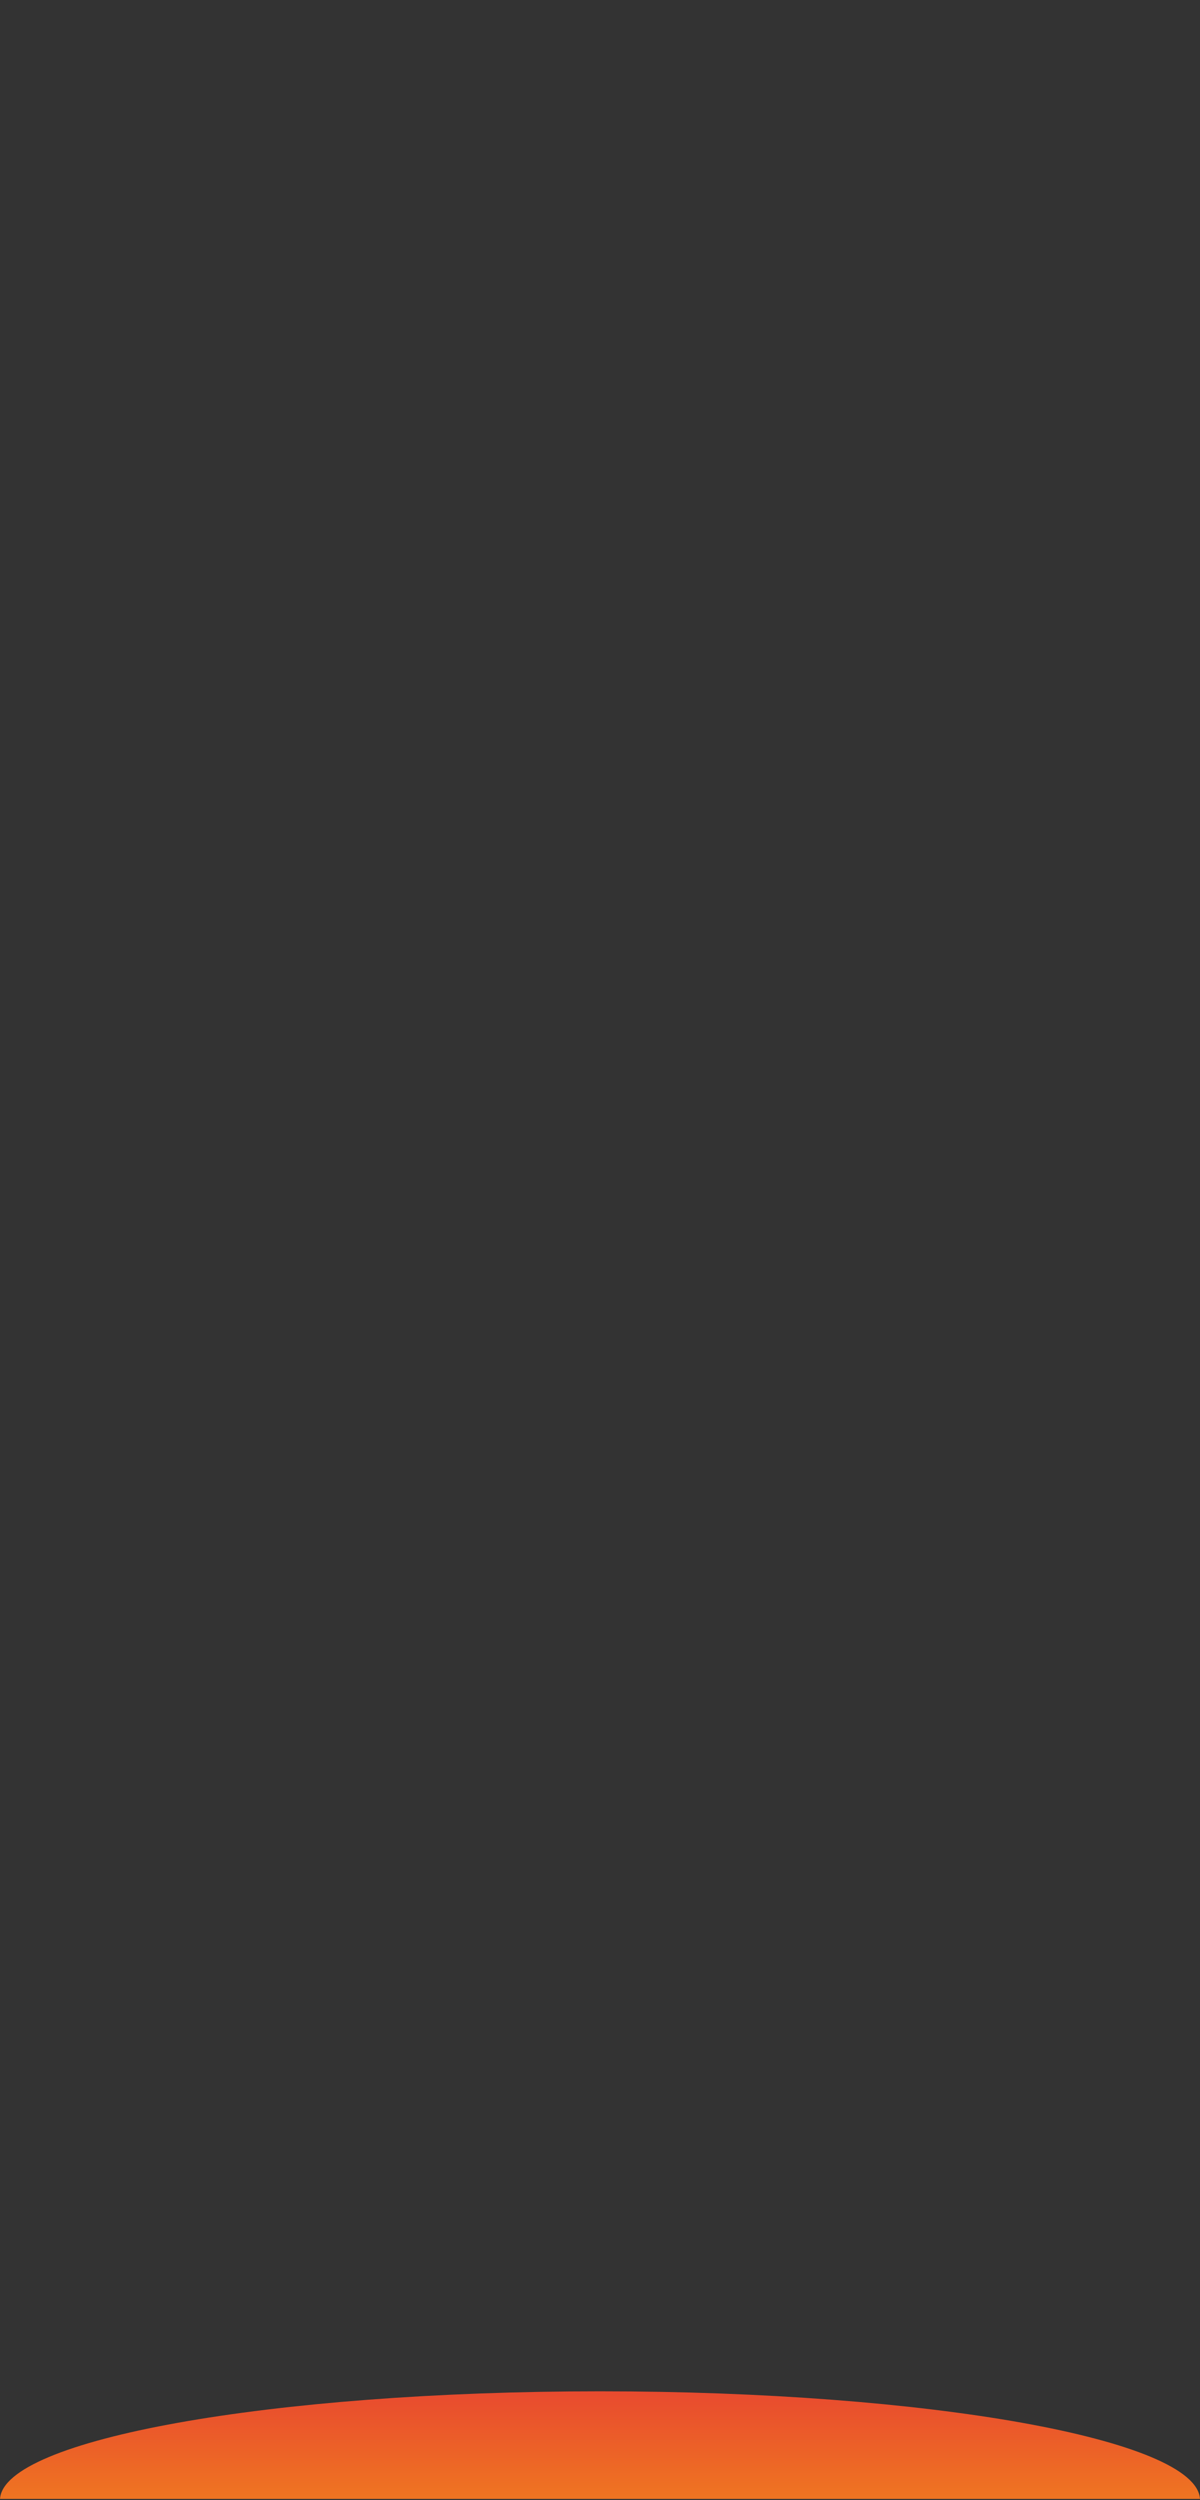 <?xml version="1.0" encoding="UTF-8" standalone="no"?>
<!-- Created with Keyshape -->
<svg xmlns="http://www.w3.org/2000/svg" width="120" height="250" viewBox="0 0 120 250" text-rendering="geometricPrecision" shape-rendering="geometricPrecision" style="white-space: pre;">
    <rect x="0" y="0" width="120" height="250" fill="#333333" stroke="none"/>
    <defs>
        <linearGradient id="Gradient-0" x1="0" y1="19.507" x2="0" y2="-14.218" gradientUnits="userSpaceOnUse">
            <stop offset="0" stop-color="#fcc209"/>
            <stop offset="1" stop-color="#e63d33"/>
        </linearGradient>
    </defs>
    <style>
<!-- @keyframes rocket_mo { 0% { offset-distance: 0%; animation-timing-function: cubic-bezier(0.329,0,0.662,0.342); } 5% { offset-distance: 5%; animation-timing-function: cubic-bezier(0.33,0.229,0.663,0.565); } 10% { offset-distance: 10%; animation-timing-function: cubic-bezier(0.331,0.274,0.664,0.609); } 15% { offset-distance: 15%; animation-timing-function: cubic-bezier(0.332,0.293,0.665,0.628); } 20% { offset-distance: 20%; animation-timing-function: cubic-bezier(0.332,0.304,0.666,0.639); } 25% { offset-distance: 25%; animation-timing-function: cubic-bezier(0.333,0.311,0.667,0.645); } 30% { offset-distance: 30%; animation-timing-function: cubic-bezier(0.334,0.311,0.668,0.646); } 35% { offset-distance: 35%; animation-timing-function: cubic-bezier(0.335,0.321,0.668,0.655); } 40% { offset-distance: 40%; animation-timing-function: cubic-bezier(0.335,0.324,0.669,0.658); } 45% { offset-distance: 45%; animation-timing-function: cubic-bezier(0.336,0.326,0.67,0.66); } 50% { offset-distance: 50%; animation-timing-function: cubic-bezier(0.337,0.328,0.671,0.662); } 55% { offset-distance: 55%; animation-timing-function: cubic-bezier(0.338,0.33,0.672,0.664); } 60% { offset-distance: 60%; animation-timing-function: cubic-bezier(0.34,0.332,0.673,0.666); } 65% { offset-distance: 65%; animation-timing-function: cubic-bezier(0.341,0.334,0.675,0.668); } 70% { offset-distance: 70%; animation-timing-function: cubic-bezier(0.344,0.337,0.677,0.671); } 75% { offset-distance: 75%; animation-timing-function: cubic-bezier(0.347,0.34,0.681,0.675); } 80% { offset-distance: 80%; animation-timing-function: cubic-bezier(0.352,0.345,0.686,0.68); } 85% { offset-distance: 85%; animation-timing-function: cubic-bezier(0.361,0.354,0.695,0.69); } 90% { offset-distance: 90%; animation-timing-function: cubic-bezier(0.383,0.375,0.719,0.713); } 95% { offset-distance: 95%; animation-timing-function: cubic-bezier(0.64,0.623,1,1); } 100% { offset-distance: 100%; } } -->
    </style>
    <rect id="bg" width="119.993" height="249.656" stroke="none" fill="#0f2866" stroke-linecap="round" display="none" transform="translate(60,125.047) translate(-59.996,-124.828)"/>
    <path fill="url(#Gradient-0)" stroke="none" d="M59.996,-0.118L-59.996,-0.118C-59.647,-6.071,-32.919,-10.877,0,-10.877C32.919,-10.877,59.647,-6.071,59.996,-0.118Z" fill-rule="evenodd" transform="translate(60,249.993)"/>
    <path id="rocket" fill="#ffffff" d="M39.359,-11.701C37.645,-12.88,36.479,-12.329,35.544,-11.38C35.387,-11.486,35.224,-11.582,35.054,-11.666C34.885,-11.75,34.71,-11.822,34.531,-11.882C34.351,-11.942,34.168,-11.989,33.982,-12.024C33.796,-12.059,33.608,-12.081,33.419,-12.09C33.686,-15.317,33.871,-19.181,33.871,-23.805C33.858,-47.463,23.665,-69.281,19.95,-69.281C16.235,-69.281,6.042,-47.68,6.037,-23.805C6.037,-19.177,6.2,-15.317,6.462,-12.09C6.272,-12.082,6.083,-12.061,5.896,-12.027C5.708,-11.993,5.524,-11.946,5.343,-11.886C5.163,-11.826,4.987,-11.753,4.816,-11.669C4.646,-11.584,4.481,-11.487,4.324,-11.38C3.389,-12.329,2.223,-12.885,0.51,-11.701C-1.204,-10.517,-9.751,-2.268,-2.569,10.474C-2.516,10.566,-2.436,10.638,-2.338,10.68C-2.241,10.721,-2.133,10.73,-2.031,10.705C-1.928,10.679,-1.837,10.62,-1.771,10.538C-1.705,10.456,-1.667,10.354,-1.665,10.248C-1.446,-1.291,2.031,-4.142,3.909,-5.682L3.909,-5.682C4.088,-5.828,4.251,-5.963,4.397,-6.092C6.074,-7.579,5.635,-9.45,4.907,-10.611C5.029,-10.691,5.155,-10.761,5.286,-10.823C5.417,-10.884,5.552,-10.937,5.69,-10.98C5.828,-11.023,5.969,-11.057,6.112,-11.08C6.255,-11.104,6.399,-11.118,6.544,-11.122C7.674,1.475,10.331,3.748,10.331,3.748L29.564,3.748C29.564,3.748,32.213,1.357,33.347,-11.122C33.49,-11.118,33.634,-11.103,33.775,-11.079C33.917,-11.055,34.056,-11.021,34.193,-10.978C34.33,-10.935,34.464,-10.883,34.594,-10.821C34.724,-10.76,34.849,-10.69,34.97,-10.611C34.242,-9.432,33.799,-7.556,35.48,-6.092C35.619,-5.971,35.774,-5.845,35.942,-5.709C37.817,-4.188,41.322,-1.344,41.542,10.271C41.544,10.377,41.582,10.478,41.648,10.56C41.714,10.643,41.805,10.701,41.908,10.727C42.011,10.752,42.118,10.744,42.216,10.702C42.313,10.661,42.394,10.588,42.446,10.497C49.628,-2.268,41.022,-10.557,39.359,-11.701ZM19.923,-30.685C16.471,-30.694,13.364,-32.781,12.05,-35.973C10.736,-39.166,11.474,-42.835,13.919,-45.272C16.365,-47.708,20.037,-48.432,23.224,-47.107C26.412,-45.781,28.487,-42.666,28.484,-39.214C28.484,-38.093,28.263,-36.983,27.834,-35.948C27.405,-34.913,26.776,-33.972,25.984,-33.18C25.192,-32.387,24.251,-31.759,23.216,-31.33C22.18,-30.901,21.071,-30.68,19.95,-30.68ZM15.065,-41.116C15.884,-43.091,17.812,-44.377,19.95,-44.376C20.643,-44.376,21.33,-44.239,21.97,-43.974C22.611,-43.709,23.193,-43.32,23.683,-42.829C24.173,-42.339,24.562,-41.757,24.827,-41.117C25.093,-40.476,25.229,-39.79,25.229,-39.096C25.231,-36.958,23.944,-35.03,21.97,-34.211C19.995,-33.392,17.721,-33.844,16.209,-35.355C14.697,-36.867,14.246,-39.141,15.065,-41.116ZM10.924,5.886L28.972,5.886L28.972,10.709L10.924,10.709Z" fill-rule="evenodd" transform=" translate(-19.933,-10.741)" style="animation: 3s linear both rocket_mo;animation-iteration-count: infinite; offset-path: path('M60,248C60,248,59,248,59,248L60,248L61,248L60,248L59,248L60,248L61,248L60,248L59,248L60,248L61,248L60,248L59,248L60,248L61,248L60,248L59,248L60,248L61,248C61,248,60,248,60,248'); offset-rotate: 0deg;"/>
</svg>
